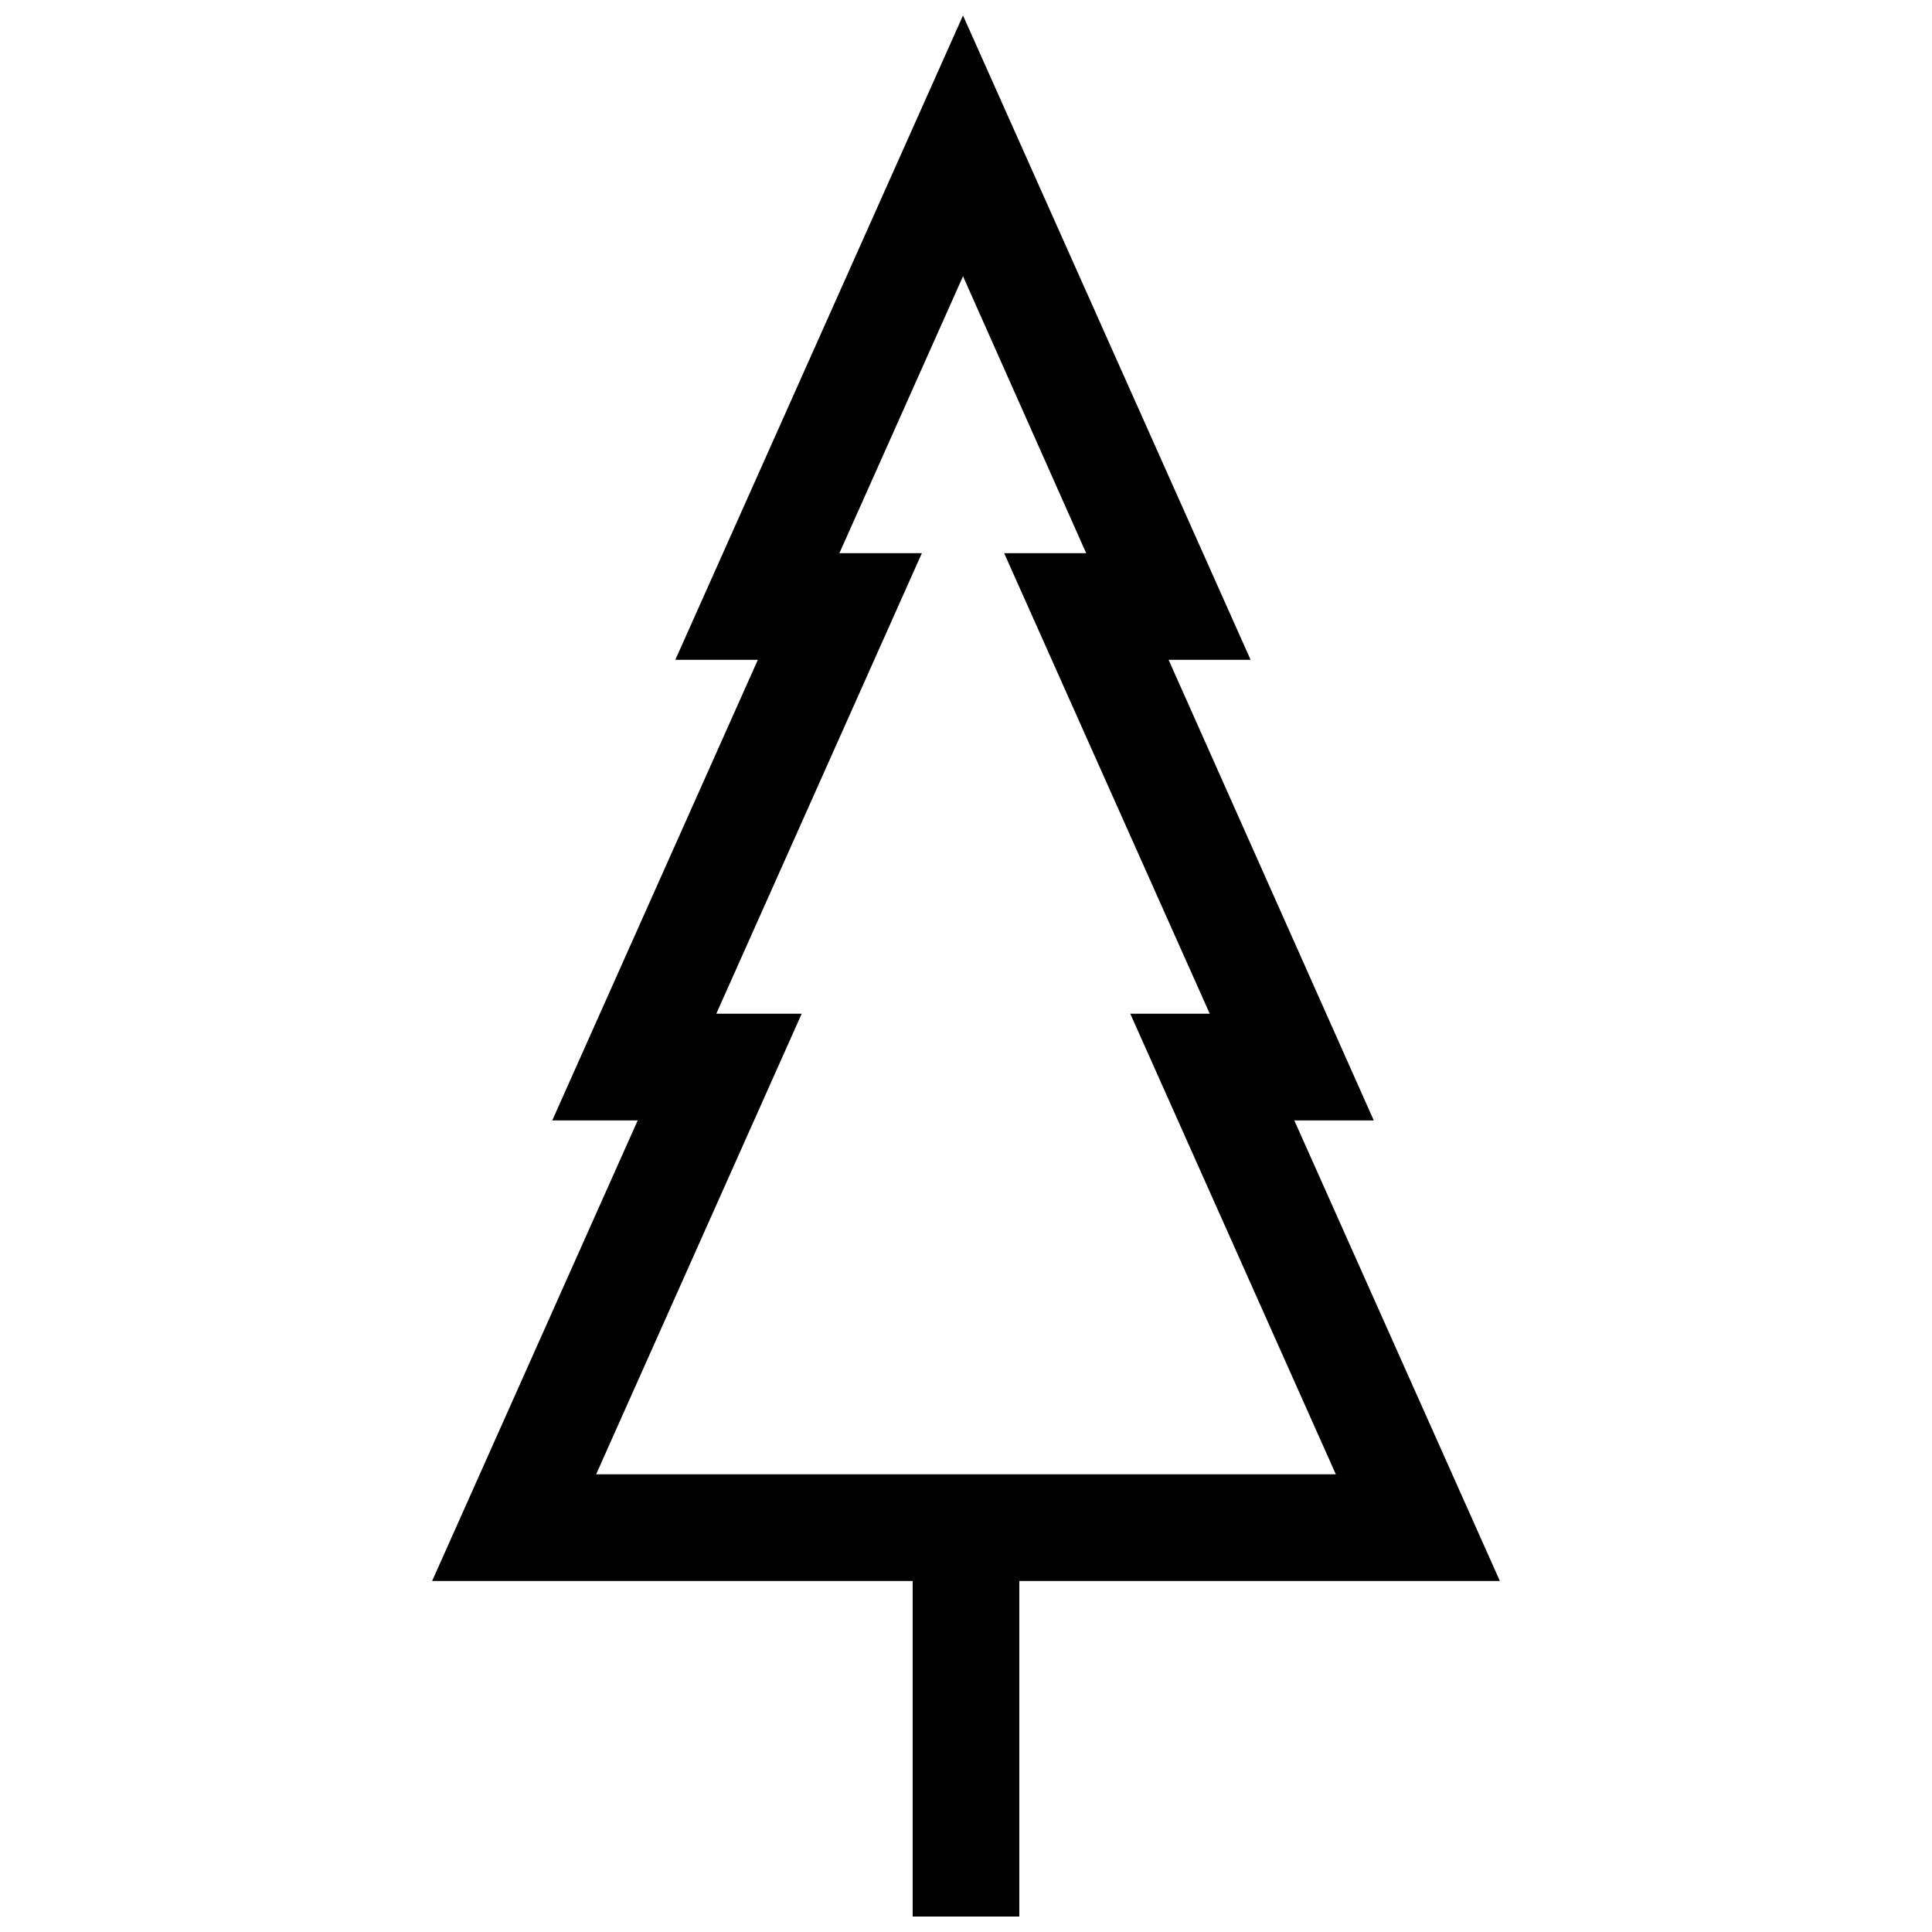 <?xml version="1.0" encoding="UTF-8"?>
<!-- Uploaded to: SVG Repo, www.svgrepo.com, Generator: SVG Repo Mixer Tools -->
<svg width="800px" height="800px" version="1.1" viewBox="144 144 512 512" xmlns="http://www.w3.org/2000/svg">
 <defs>
  <clipPath id="a">
   <path d="m258 148.09h284v503.81h-284z"/>
  </clipPath>
 </defs>
 <g clip-path="url(#a)">
  <path d="m410.11 290.59 54.48 122.05h-21.059l54.48 122.07h-196.03l54.48-122.07h-22.633l54.48-122.05h-21.855l32.758-73.375 32.637 73.375zm97.953 150.33-54.371-122.06h21.734l-76.219-170.76-76.238 170.76h21.867l-54.48 122.06h22.641l-54.48 122.06h127.35v88.922h28.266v-88.922h127.35l-54.48-122.06z" fill-rule="evenodd"/>
 </g>
</svg>